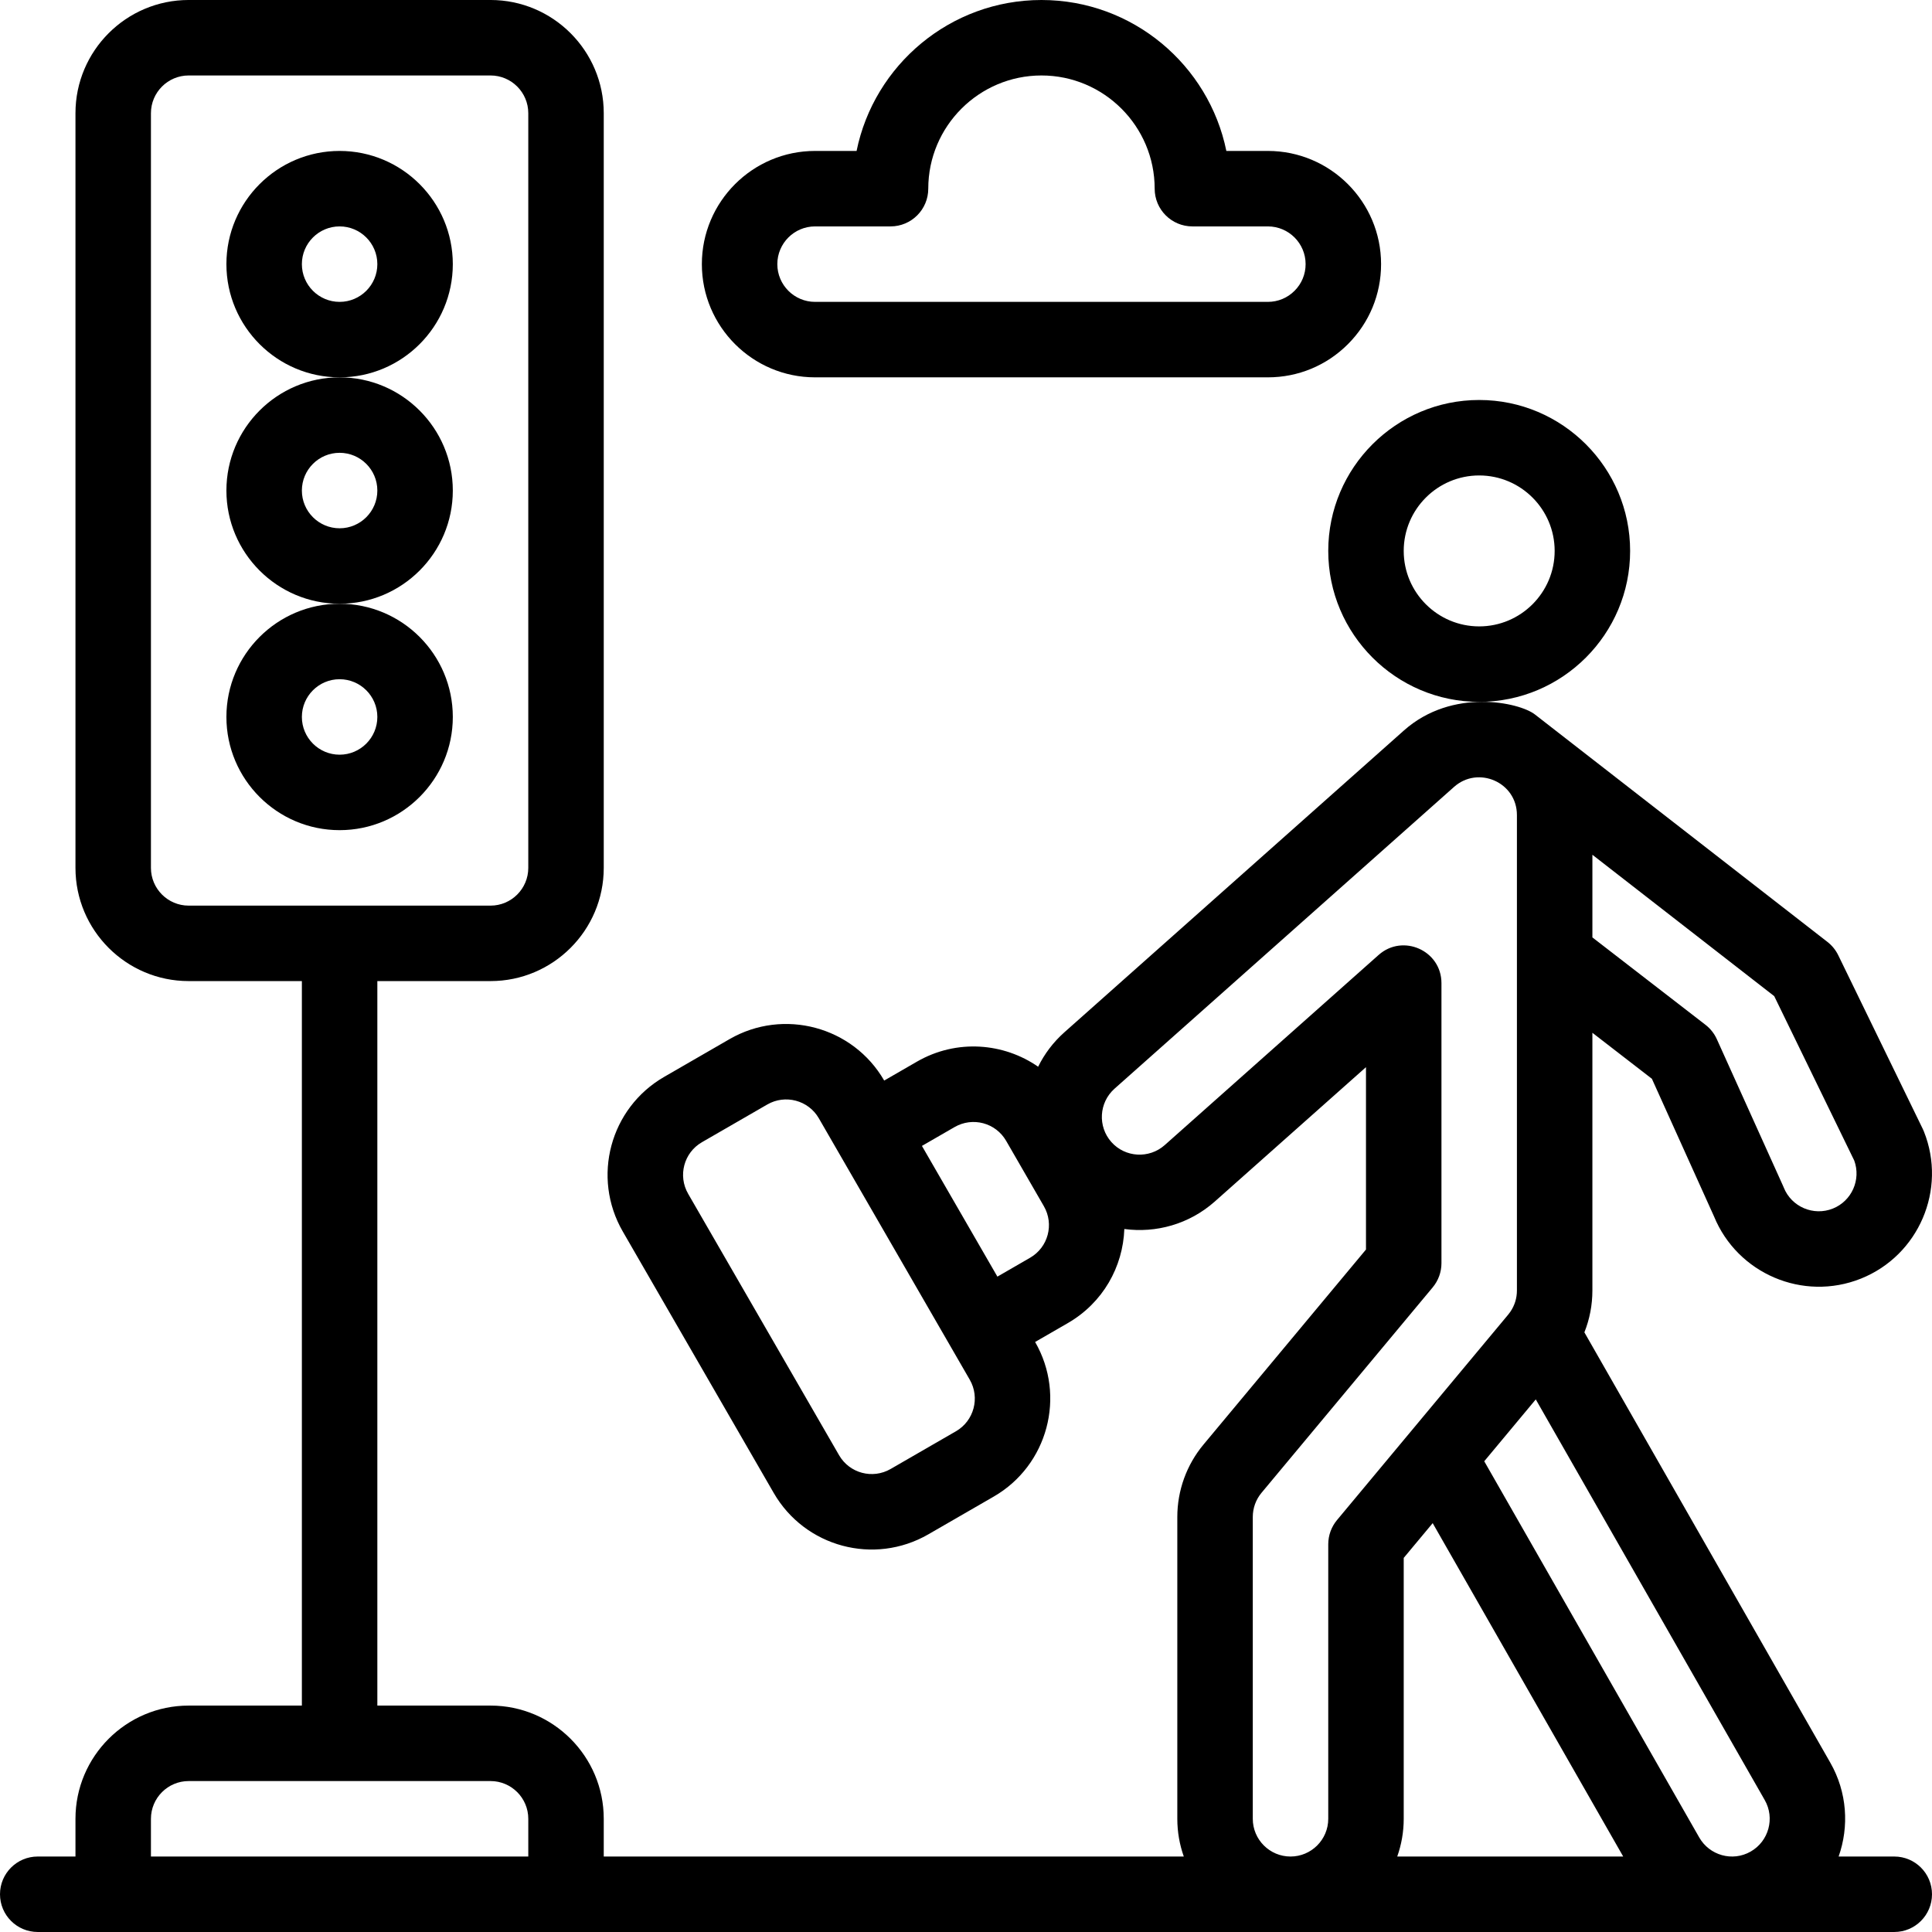 <?xml version="1.0" encoding="UTF-8"?> <svg xmlns="http://www.w3.org/2000/svg" height="512pt" viewBox="0 0 512 512" width="512pt"><path d="m120 70c0-16.543-13.457-30-30-30s-30 13.457-30 30 13.457 30 30 30 30-13.457 30-30zm-30 10c-5.516 0-10-4.484-10-10s4.484-10 10-10 10 4.484 10 10-4.484 10-10 10zm0 0"></path><path d="m120 130c0-16.543-13.457-30-30-30s-30 13.457-30 30 13.457 30 30 30 30-13.457 30-30zm-30 10c-5.516 0-10-4.484-10-10s4.484-10 10-10 10 4.484 10 10-4.484 10-10 10zm0 0"></path><path d="m120 190c0-16.543-13.457-30-30-30s-30 13.457-30 30 13.457 30 30 30 30-13.457 30-30zm-40 0c0-5.516 4.484-10 10-10s10 4.484 10 10-4.484 10-10 10-10-4.484-10-10zm0 0"></path><path d="m216 100h120c8.012 0 15.543-3.121 21.211-8.789 5.668-5.668 8.789-13.199 8.789-21.211 0-16.543-13.457-30-30-30h-11.004c-4.645-22.793-24.852-40-48.996-40s-44.352 17.207-48.996 40h-11.004c-16.543 0-30 13.457-30 30s13.457 30 30 30zm0-40h20c5.523 0 10-4.477 10-10 0-16.543 13.457-30 30-30s30 13.457 30 30c0 5.523 4.477 10 10 10h20c5.516 0 10 4.484 10 10 0 2.668-1.039 5.18-2.93 7.066-1.891 1.895-4.402 2.934-7.07 2.934h-120c-5.516 0-10-4.484-10-10s4.484-10 10-10zm0 0"></path><path d="m352 146c0 22.055 17.945 40 40 40s40-17.945 40-40-17.945-40-40-40-40 17.945-40 40zm40-20c11.027 0 20 8.973 20 20s-8.973 20-20 20-20-8.973-20-20 8.973-20 20-20zm0 0"></path><path d="m502 492h-14.746c2.805-7.941 2.285-17.012-2.211-24.883l-65.164-114.031c1.395-3.5 2.121-7.246 2.121-11.086v-68.301l15.77 12.188 16.465 36.48c6.184 15.113 23.535 22.629 38.91 16.488 15.352-6.141 22.848-23.633 16.711-38.996-.09-.223-.188-.445-.293-.664l-22.41-46.051c-.672-1.375-1.645-2.578-2.855-3.52l-77.551-60.301c-4.062-3.156-21.852-7.145-34.68 4.25l-90.004 80.004c-2.973 2.645-5.285 5.75-6.945 9.117-9.059-6.293-21.539-7.449-32.137-1.336l-8.66 5c-8.266-14.32-26.645-19.25-40.98-10.98l-17.32 10c-14.363 8.285-19.27 26.609-10.98 40.98l39.996 69.277c8.27 14.332 26.586 19.289 40.984 10.98l17.316-9.996c14.324-8.262 19.254-26.645 10.98-40.98l8.66-5c9.32-5.375 14.617-14.91 14.984-24.938 8.367 1.125 17.164-1.246 23.969-7.281l40.07-35.613v48.332l-43.031 51.648c-4.496 5.375-6.969 12.195-6.969 19.211v80c0 3.508.609 6.871 1.719 10h-153.719v-10c0-16.543-13.457-30-30-30h-30v-192h30c16.543 0 30-13.457 30-30v-200c0-16.543-13.457-30-30-30h-80c-16.543 0-30 13.457-30 30v200c0 16.543 13.457 30 30 30h30v192h-30c-16.543 0-30 13.457-30 30v10h-10c-5.523 0-10 4.477-10 10s4.477 10 10 10h492c5.523 0 10-4.477 10-10s-4.477-10-10-10zm-462-262v-200c0-5.516 4.484-10 10-10h80c5.516 0 10 4.484 10 10v200c0 5.516-4.484 10-10 10h-80c-5.516 0-10-4.484-10-10zm423.953 260.68c-4.879 2.789-10.949.977-13.633-3.723l-56.98-99.707 13.656-16.395 60.68 106.184c2.734 4.785 1.066 10.902-3.723 13.641zm-91.953-8.68v-69.141l7.676-9.211 50.492 88.352h-59.887c1.109-3.129 1.719-6.492 1.719-10zm119.395-174.438c1.844 5.055-.652 10.715-5.676 12.723-5.121 2.047-10.957-.449-13.004-5.57-.055-.133-.109-.266-.168-.398l-17.57-38.93c-.676-1.492-1.703-2.797-3-3.797l-29.977-23.168v-21.902l48.188 37.469zm-238.055 71.738-17.316 9.996c-4.781 2.758-10.891 1.145-13.664-3.656l-39.996-69.277c-2.762-4.785-1.137-10.898 3.656-13.664l17.316-9.996c4.77-2.754 10.902-1.133 13.664 3.656.066.113 40.086 69.426 39.996 69.277 2.758 4.781 1.117 10.91-3.656 13.664zm19.641-45.98-8.66 5-20-34.641 8.656-4.996c4.781-2.758 10.891-1.148 13.664 3.656l9.996 17.316c2.762 4.785 1.141 10.898-3.656 13.664zm59.02 148.68v-80c0-2.336.82-4.602 2.32-6.398l45.363-54.441c1.496-1.797 2.316-4.059 2.316-6.398v-74.223c0-8.648-10.234-13.168-16.645-7.473l-56.699 50.402c-4.137 3.664-10.477 3.301-14.133-.82-3.664-4.121-3.289-10.461.828-14.125l90-79.996c6.371-5.664 16.648-1.242 16.648 7.473v126c0 2.031-.605 3.98-1.75 5.645-.176.254-.367.508-.57.754l-45.363 54.441c-1.496 1.797-2.316 4.062-2.316 6.398v72.762c0 5.516-4.484 10-10 10-5.512 0-10-4.484-10-10zm-292 0c0-5.516 4.484-10 10-10h80c5.516 0 10 4.484 10 10v10h-100zm0 0"></path></svg> 